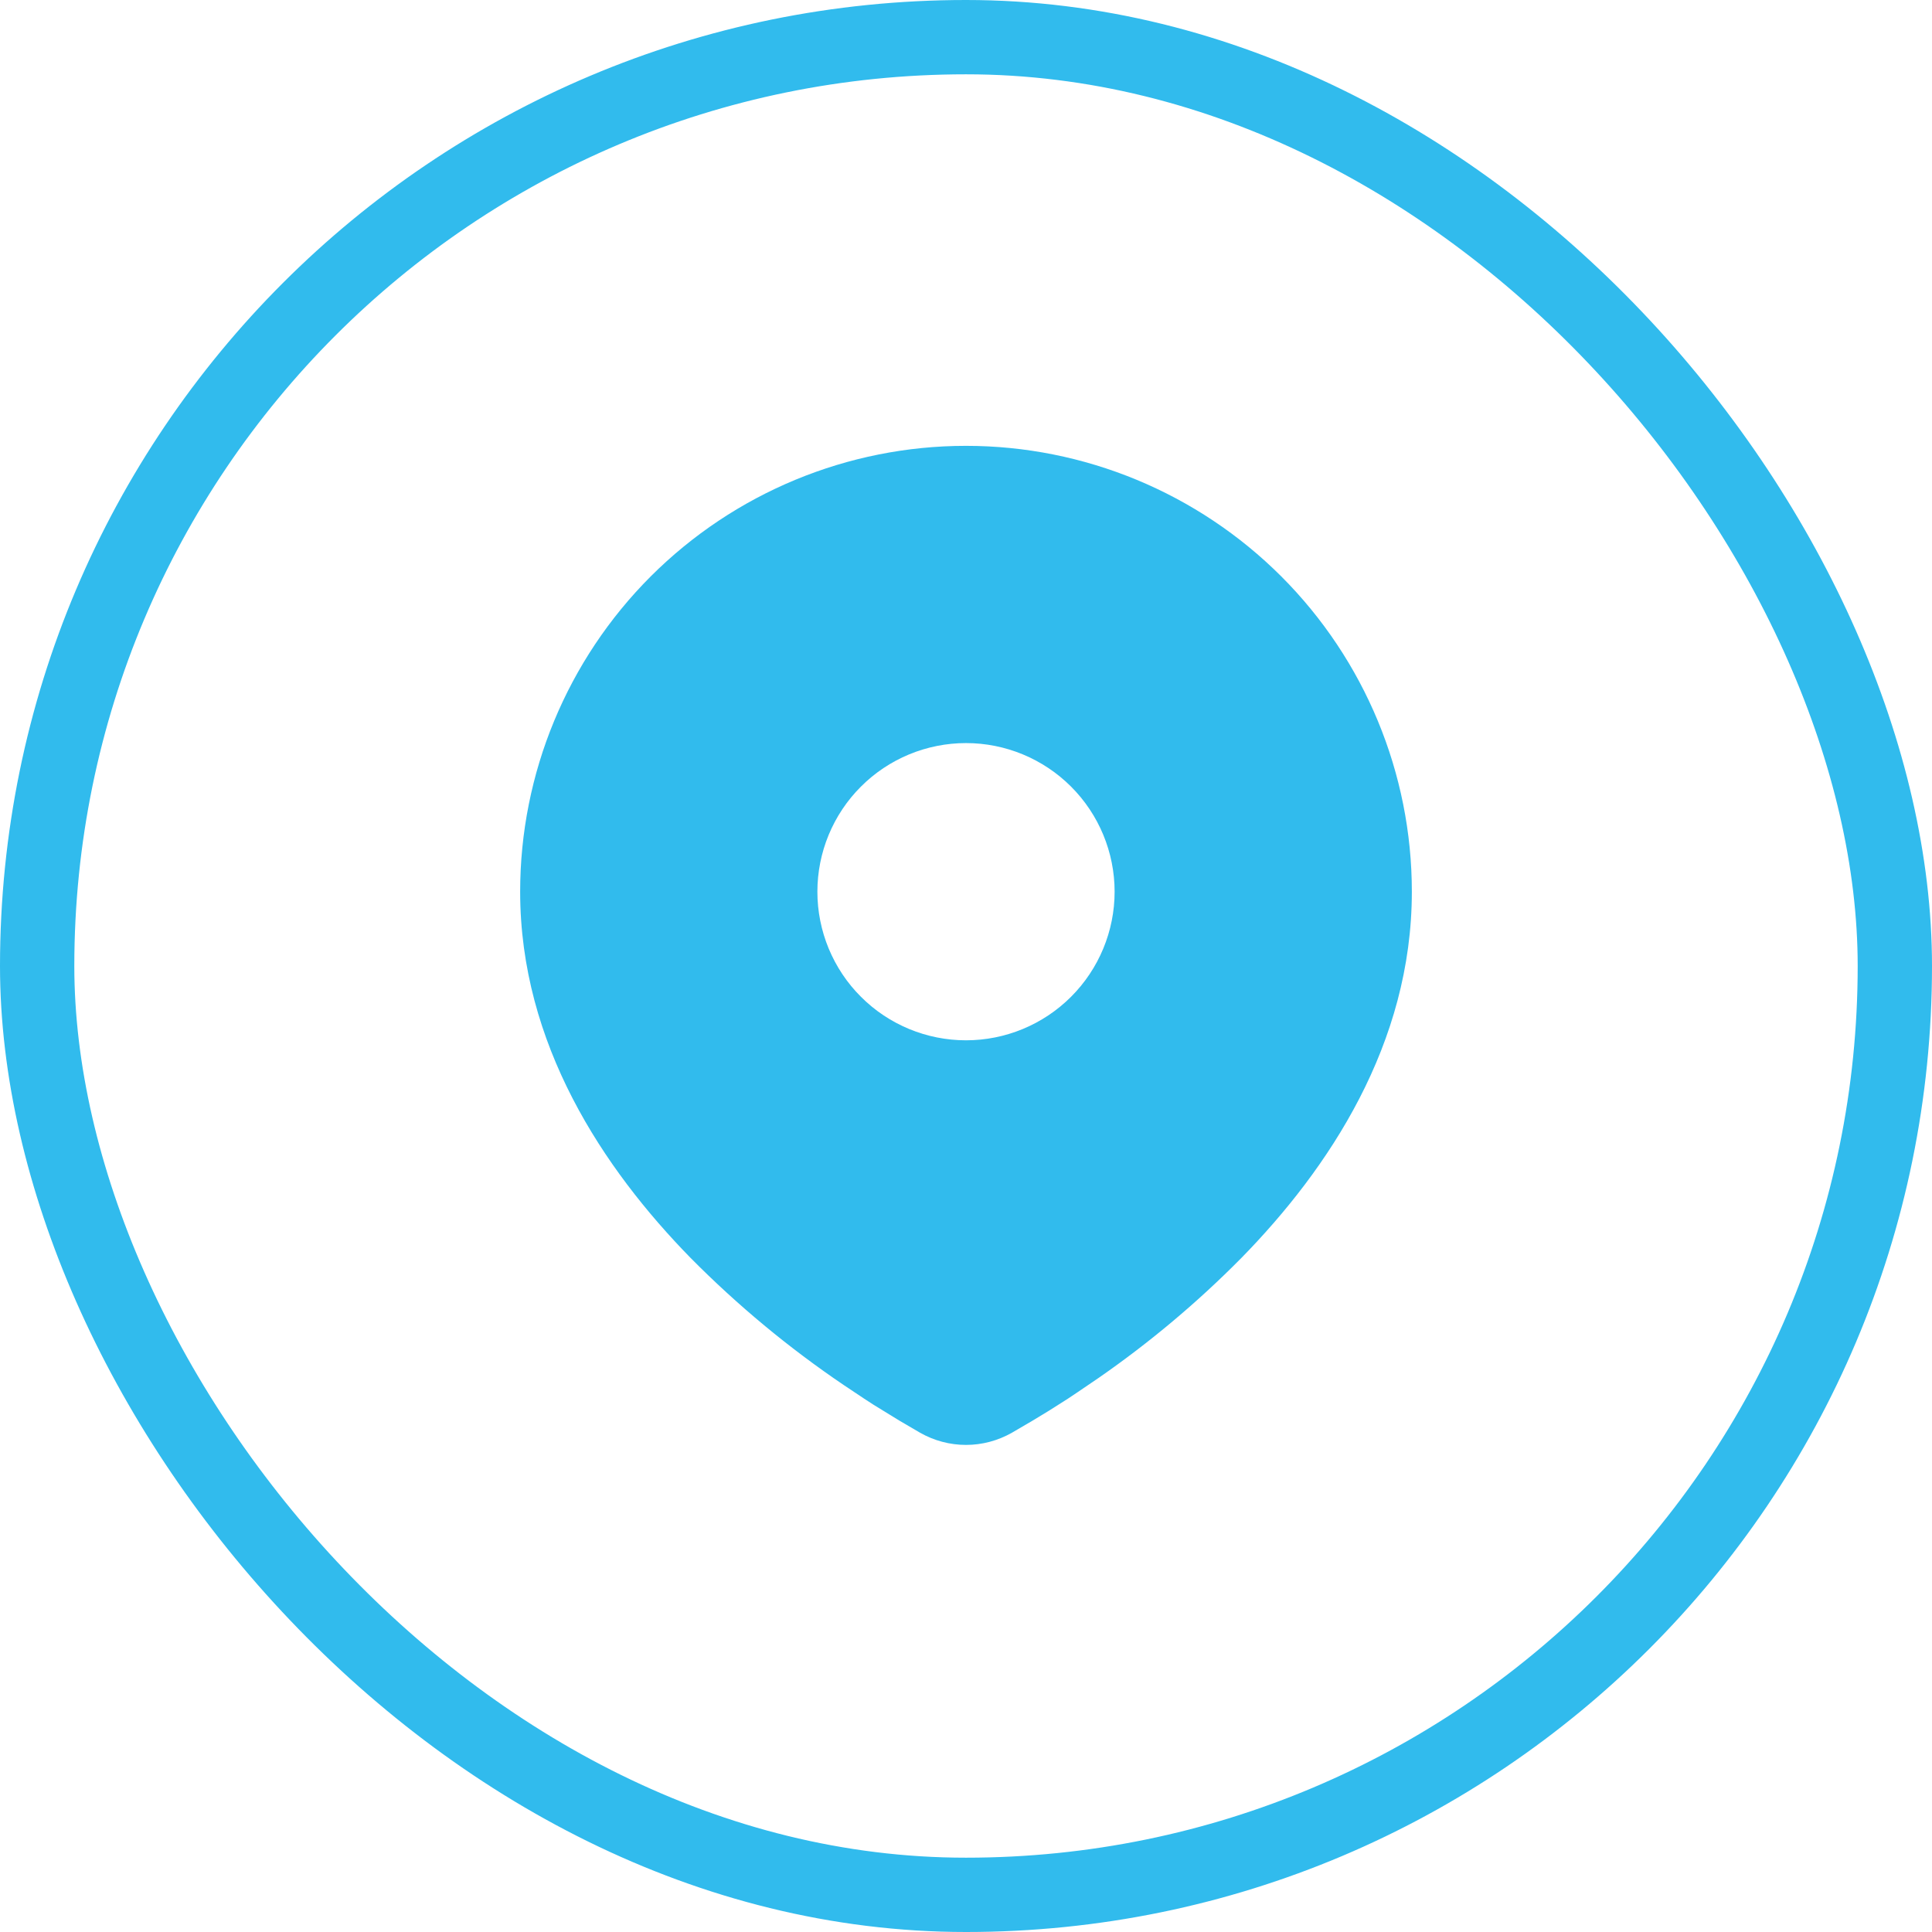<svg width="26" height="26" viewBox="0 0 26 26" fill="none" xmlns="http://www.w3.org/2000/svg">
<rect x="0.5" y="0.5" width="25" height="25" rx="12.5" stroke="#31BBED"/>
<path d="M13 6C14.591 6 16.117 6.632 17.243 7.757C18.368 8.883 19 10.409 19 12C19 14.049 17.883 15.727 16.705 16.93C16.117 17.525 15.475 18.064 14.788 18.541L14.504 18.734L14.371 18.823L14.119 18.983L13.895 19.119L13.618 19.281C13.43 19.388 13.217 19.445 13 19.445C12.783 19.445 12.57 19.388 12.382 19.281L12.105 19.119L11.758 18.906L11.63 18.823L11.357 18.641C10.615 18.139 9.925 17.566 9.295 16.93C8.117 15.726 7 14.049 7 12C7 10.409 7.632 8.883 8.757 7.757C9.883 6.632 11.409 6 13 6ZM13 10C12.737 10 12.477 10.052 12.235 10.152C11.992 10.253 11.771 10.4 11.586 10.586C11.4 10.771 11.253 10.992 11.152 11.235C11.052 11.477 11 11.737 11 12C11 12.263 11.052 12.523 11.152 12.765C11.253 13.008 11.4 13.229 11.586 13.414C11.771 13.6 11.992 13.747 12.235 13.848C12.477 13.948 12.737 14 13 14C13.53 14 14.039 13.789 14.414 13.414C14.789 13.039 15 12.53 15 12C15 11.47 14.789 10.961 14.414 10.586C14.039 10.211 13.53 10 13 10Z" fill="#31BBED"/>
</svg>
